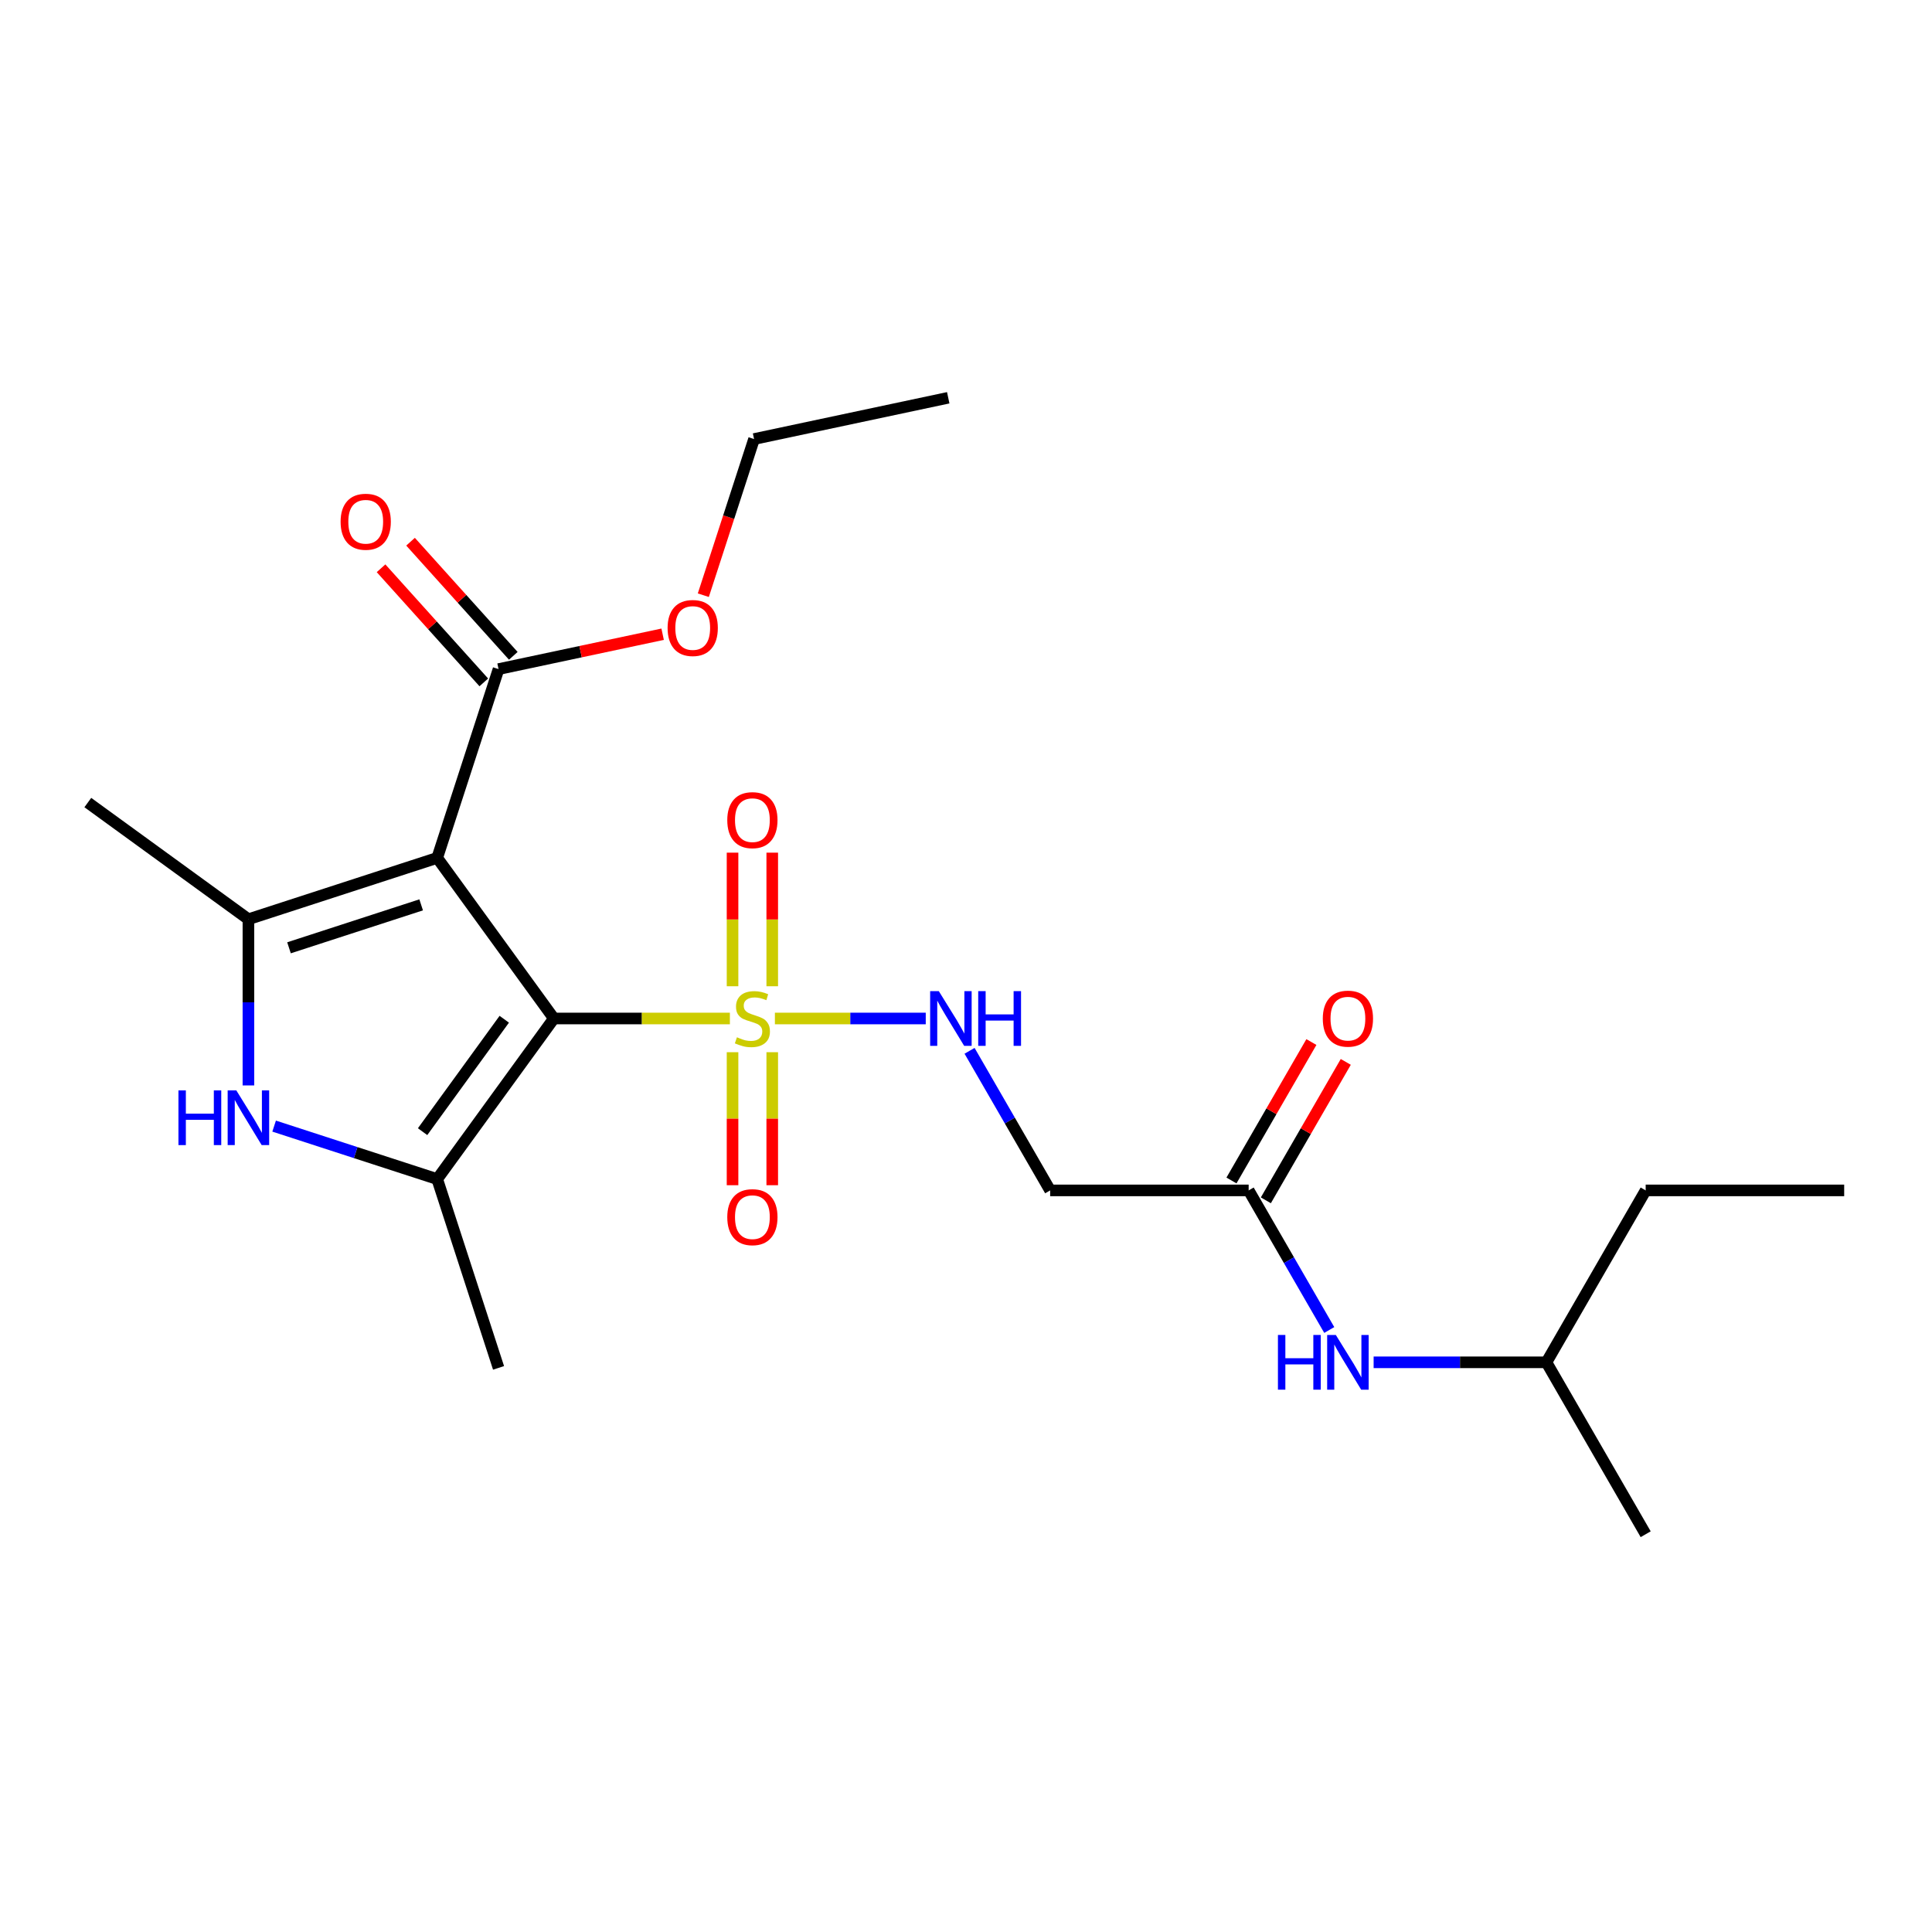 <?xml version='1.0' encoding='iso-8859-1'?>
<svg version='1.1' baseProfile='full'
              xmlns='http://www.w3.org/2000/svg'
                      xmlns:rdkit='http://www.rdkit.org/xml'
                      xmlns:xlink='http://www.w3.org/1999/xlink'
                  xml:space='preserve'
width='1000px' height='1000px' viewBox='0 0 1000 1000'>
<!-- END OF HEADER -->
<rect style='opacity:1.0;fill:#FFFFFF;stroke:none' width='1000' height='1000' x='0' y='0'> </rect>
<path class='bond-0' d='M 286.69,527.17 L 226.297,444.046' style='fill:none;fill-rule:evenodd;stroke:#000000;stroke-width:6px;stroke-linecap:butt;stroke-linejoin:miter;stroke-opacity:1' />
<path class='bond-1' d='M 286.69,527.17 L 332.239,527.17' style='fill:none;fill-rule:evenodd;stroke:#000000;stroke-width:6px;stroke-linecap:butt;stroke-linejoin:miter;stroke-opacity:1' />
<path class='bond-1' d='M 332.239,527.17 L 377.788,527.17' style='fill:none;fill-rule:evenodd;stroke:#CCCC00;stroke-width:6px;stroke-linecap:butt;stroke-linejoin:miter;stroke-opacity:1' />
<path class='bond-2' d='M 286.69,527.17 L 226.297,610.294' style='fill:none;fill-rule:evenodd;stroke:#000000;stroke-width:6px;stroke-linecap:butt;stroke-linejoin:miter;stroke-opacity:1' />
<path class='bond-2' d='M 261.006,527.56 L 218.731,585.747' style='fill:none;fill-rule:evenodd;stroke:#000000;stroke-width:6px;stroke-linecap:butt;stroke-linejoin:miter;stroke-opacity:1' />
<path class='bond-3' d='M 226.297,444.046 L 128.579,475.797' style='fill:none;fill-rule:evenodd;stroke:#000000;stroke-width:6px;stroke-linecap:butt;stroke-linejoin:miter;stroke-opacity:1' />
<path class='bond-3' d='M 217.989,468.352 L 149.586,490.578' style='fill:none;fill-rule:evenodd;stroke:#000000;stroke-width:6px;stroke-linecap:butt;stroke-linejoin:miter;stroke-opacity:1' />
<path class='bond-5' d='M 226.297,444.046 L 258.047,346.328' style='fill:none;fill-rule:evenodd;stroke:#000000;stroke-width:6px;stroke-linecap:butt;stroke-linejoin:miter;stroke-opacity:1' />
<path class='bond-6' d='M 401.086,527.17 L 440.126,527.17' style='fill:none;fill-rule:evenodd;stroke:#CCCC00;stroke-width:6px;stroke-linecap:butt;stroke-linejoin:miter;stroke-opacity:1' />
<path class='bond-6' d='M 440.126,527.17 L 479.167,527.17' style='fill:none;fill-rule:evenodd;stroke:#0000FF;stroke-width:6px;stroke-linecap:butt;stroke-linejoin:miter;stroke-opacity:1' />
<path class='bond-9' d='M 379.162,544.619 L 379.162,579.042' style='fill:none;fill-rule:evenodd;stroke:#CCCC00;stroke-width:6px;stroke-linecap:butt;stroke-linejoin:miter;stroke-opacity:1' />
<path class='bond-9' d='M 379.162,579.042 L 379.162,613.465' style='fill:none;fill-rule:evenodd;stroke:#FF0000;stroke-width:6px;stroke-linecap:butt;stroke-linejoin:miter;stroke-opacity:1' />
<path class='bond-9' d='M 399.712,544.619 L 399.712,579.042' style='fill:none;fill-rule:evenodd;stroke:#CCCC00;stroke-width:6px;stroke-linecap:butt;stroke-linejoin:miter;stroke-opacity:1' />
<path class='bond-9' d='M 399.712,579.042 L 399.712,613.465' style='fill:none;fill-rule:evenodd;stroke:#FF0000;stroke-width:6px;stroke-linecap:butt;stroke-linejoin:miter;stroke-opacity:1' />
<path class='bond-10' d='M 399.712,510.482 L 399.712,475.908' style='fill:none;fill-rule:evenodd;stroke:#CCCC00;stroke-width:6px;stroke-linecap:butt;stroke-linejoin:miter;stroke-opacity:1' />
<path class='bond-10' d='M 399.712,475.908 L 399.712,441.335' style='fill:none;fill-rule:evenodd;stroke:#FF0000;stroke-width:6px;stroke-linecap:butt;stroke-linejoin:miter;stroke-opacity:1' />
<path class='bond-10' d='M 379.162,510.482 L 379.162,475.908' style='fill:none;fill-rule:evenodd;stroke:#CCCC00;stroke-width:6px;stroke-linecap:butt;stroke-linejoin:miter;stroke-opacity:1' />
<path class='bond-10' d='M 379.162,475.908 L 379.162,441.335' style='fill:none;fill-rule:evenodd;stroke:#FF0000;stroke-width:6px;stroke-linecap:butt;stroke-linejoin:miter;stroke-opacity:1' />
<path class='bond-4' d='M 226.297,610.294 L 184.092,596.581' style='fill:none;fill-rule:evenodd;stroke:#000000;stroke-width:6px;stroke-linecap:butt;stroke-linejoin:miter;stroke-opacity:1' />
<path class='bond-4' d='M 184.092,596.581 L 141.887,582.868' style='fill:none;fill-rule:evenodd;stroke:#0000FF;stroke-width:6px;stroke-linecap:butt;stroke-linejoin:miter;stroke-opacity:1' />
<path class='bond-16' d='M 226.297,610.294 L 258.047,708.013' style='fill:none;fill-rule:evenodd;stroke:#000000;stroke-width:6px;stroke-linecap:butt;stroke-linejoin:miter;stroke-opacity:1' />
<path class='bond-15' d='M 128.579,475.797 L 45.455,415.404' style='fill:none;fill-rule:evenodd;stroke:#000000;stroke-width:6px;stroke-linecap:butt;stroke-linejoin:miter;stroke-opacity:1' />
<path class='bond-23' d='M 128.579,475.797 L 128.579,518.806' style='fill:none;fill-rule:evenodd;stroke:#000000;stroke-width:6px;stroke-linecap:butt;stroke-linejoin:miter;stroke-opacity:1' />
<path class='bond-23' d='M 128.579,518.806 L 128.579,561.815' style='fill:none;fill-rule:evenodd;stroke:#0000FF;stroke-width:6px;stroke-linecap:butt;stroke-linejoin:miter;stroke-opacity:1' />
<path class='bond-12' d='M 265.683,339.453 L 239.092,309.92' style='fill:none;fill-rule:evenodd;stroke:#000000;stroke-width:6px;stroke-linecap:butt;stroke-linejoin:miter;stroke-opacity:1' />
<path class='bond-12' d='M 239.092,309.92 L 212.5,280.388' style='fill:none;fill-rule:evenodd;stroke:#FF0000;stroke-width:6px;stroke-linecap:butt;stroke-linejoin:miter;stroke-opacity:1' />
<path class='bond-12' d='M 250.412,353.203 L 223.821,323.671' style='fill:none;fill-rule:evenodd;stroke:#000000;stroke-width:6px;stroke-linecap:butt;stroke-linejoin:miter;stroke-opacity:1' />
<path class='bond-12' d='M 223.821,323.671 L 197.229,294.138' style='fill:none;fill-rule:evenodd;stroke:#FF0000;stroke-width:6px;stroke-linecap:butt;stroke-linejoin:miter;stroke-opacity:1' />
<path class='bond-14' d='M 258.047,346.328 L 300.514,337.301' style='fill:none;fill-rule:evenodd;stroke:#000000;stroke-width:6px;stroke-linecap:butt;stroke-linejoin:miter;stroke-opacity:1' />
<path class='bond-14' d='M 300.514,337.301 L 342.98,328.275' style='fill:none;fill-rule:evenodd;stroke:#FF0000;stroke-width:6px;stroke-linecap:butt;stroke-linejoin:miter;stroke-opacity:1' />
<path class='bond-7' d='M 501.842,543.899 L 522.7,580.025' style='fill:none;fill-rule:evenodd;stroke:#0000FF;stroke-width:6px;stroke-linecap:butt;stroke-linejoin:miter;stroke-opacity:1' />
<path class='bond-7' d='M 522.7,580.025 L 543.557,616.152' style='fill:none;fill-rule:evenodd;stroke:#000000;stroke-width:6px;stroke-linecap:butt;stroke-linejoin:miter;stroke-opacity:1' />
<path class='bond-8' d='M 543.557,616.152 L 646.304,616.152' style='fill:none;fill-rule:evenodd;stroke:#000000;stroke-width:6px;stroke-linecap:butt;stroke-linejoin:miter;stroke-opacity:1' />
<path class='bond-11' d='M 646.304,616.152 L 667.162,652.278' style='fill:none;fill-rule:evenodd;stroke:#000000;stroke-width:6px;stroke-linecap:butt;stroke-linejoin:miter;stroke-opacity:1' />
<path class='bond-11' d='M 667.162,652.278 L 688.02,688.405' style='fill:none;fill-rule:evenodd;stroke:#0000FF;stroke-width:6px;stroke-linecap:butt;stroke-linejoin:miter;stroke-opacity:1' />
<path class='bond-13' d='M 655.203,621.289 L 675.887,585.463' style='fill:none;fill-rule:evenodd;stroke:#000000;stroke-width:6px;stroke-linecap:butt;stroke-linejoin:miter;stroke-opacity:1' />
<path class='bond-13' d='M 675.887,585.463 L 696.571,549.636' style='fill:none;fill-rule:evenodd;stroke:#FF0000;stroke-width:6px;stroke-linecap:butt;stroke-linejoin:miter;stroke-opacity:1' />
<path class='bond-13' d='M 637.406,611.014 L 658.091,575.188' style='fill:none;fill-rule:evenodd;stroke:#000000;stroke-width:6px;stroke-linecap:butt;stroke-linejoin:miter;stroke-opacity:1' />
<path class='bond-13' d='M 658.091,575.188 L 678.775,539.362' style='fill:none;fill-rule:evenodd;stroke:#FF0000;stroke-width:6px;stroke-linecap:butt;stroke-linejoin:miter;stroke-opacity:1' />
<path class='bond-17' d='M 710.987,705.133 L 755.706,705.133' style='fill:none;fill-rule:evenodd;stroke:#0000FF;stroke-width:6px;stroke-linecap:butt;stroke-linejoin:miter;stroke-opacity:1' />
<path class='bond-17' d='M 755.706,705.133 L 800.425,705.133' style='fill:none;fill-rule:evenodd;stroke:#000000;stroke-width:6px;stroke-linecap:butt;stroke-linejoin:miter;stroke-opacity:1' />
<path class='bond-18' d='M 364.037,308.077 L 377.168,267.662' style='fill:none;fill-rule:evenodd;stroke:#FF0000;stroke-width:6px;stroke-linecap:butt;stroke-linejoin:miter;stroke-opacity:1' />
<path class='bond-18' d='M 377.168,267.662 L 390.3,227.248' style='fill:none;fill-rule:evenodd;stroke:#000000;stroke-width:6px;stroke-linecap:butt;stroke-linejoin:miter;stroke-opacity:1' />
<path class='bond-19' d='M 800.425,705.133 L 851.798,616.152' style='fill:none;fill-rule:evenodd;stroke:#000000;stroke-width:6px;stroke-linecap:butt;stroke-linejoin:miter;stroke-opacity:1' />
<path class='bond-20' d='M 800.425,705.133 L 851.798,794.115' style='fill:none;fill-rule:evenodd;stroke:#000000;stroke-width:6px;stroke-linecap:butt;stroke-linejoin:miter;stroke-opacity:1' />
<path class='bond-21' d='M 390.3,227.248 L 490.801,205.885' style='fill:none;fill-rule:evenodd;stroke:#000000;stroke-width:6px;stroke-linecap:butt;stroke-linejoin:miter;stroke-opacity:1' />
<path class='bond-22' d='M 851.798,616.152 L 954.545,616.152' style='fill:none;fill-rule:evenodd;stroke:#000000;stroke-width:6px;stroke-linecap:butt;stroke-linejoin:miter;stroke-opacity:1' />
<path  class='atom-2' d='M 381.437 536.89
Q 381.757 537.01, 383.077 537.57
Q 384.397 538.13, 385.837 538.49
Q 387.317 538.81, 388.757 538.81
Q 391.437 538.81, 392.997 537.53
Q 394.557 536.21, 394.557 533.93
Q 394.557 532.37, 393.757 531.41
Q 392.997 530.45, 391.797 529.93
Q 390.597 529.41, 388.597 528.81
Q 386.077 528.05, 384.557 527.33
Q 383.077 526.61, 381.997 525.09
Q 380.957 523.57, 380.957 521.01
Q 380.957 517.45, 383.357 515.25
Q 385.797 513.05, 390.597 513.05
Q 393.877 513.05, 397.597 514.61
L 396.677 517.69
Q 393.277 516.29, 390.717 516.29
Q 387.957 516.29, 386.437 517.45
Q 384.917 518.57, 384.957 520.53
Q 384.957 522.05, 385.717 522.97
Q 386.517 523.89, 387.637 524.41
Q 388.797 524.93, 390.717 525.53
Q 393.277 526.33, 394.797 527.13
Q 396.317 527.93, 397.397 529.57
Q 398.517 531.17, 398.517 533.93
Q 398.517 537.85, 395.877 539.97
Q 393.277 542.05, 388.917 542.05
Q 386.397 542.05, 384.477 541.49
Q 382.597 540.97, 380.357 540.05
L 381.437 536.89
' fill='#CCCC00'/>
<path  class='atom-5' d='M 92.359 564.384
L 96.199 564.384
L 96.199 576.424
L 110.679 576.424
L 110.679 564.384
L 114.519 564.384
L 114.519 592.704
L 110.679 592.704
L 110.679 579.624
L 96.199 579.624
L 96.199 592.704
L 92.359 592.704
L 92.359 564.384
' fill='#0000FF'/>
<path  class='atom-5' d='M 122.319 564.384
L 131.599 579.384
Q 132.519 580.864, 133.999 583.544
Q 135.479 586.224, 135.559 586.384
L 135.559 564.384
L 139.319 564.384
L 139.319 592.704
L 135.439 592.704
L 125.479 576.304
Q 124.319 574.384, 123.079 572.184
Q 121.879 569.984, 121.519 569.304
L 121.519 592.704
L 117.839 592.704
L 117.839 564.384
L 122.319 564.384
' fill='#0000FF'/>
<path  class='atom-7' d='M 485.924 513.01
L 495.204 528.01
Q 496.124 529.49, 497.604 532.17
Q 499.084 534.85, 499.164 535.01
L 499.164 513.01
L 502.924 513.01
L 502.924 541.33
L 499.044 541.33
L 489.084 524.93
Q 487.924 523.01, 486.684 520.81
Q 485.484 518.61, 485.124 517.93
L 485.124 541.33
L 481.444 541.33
L 481.444 513.01
L 485.924 513.01
' fill='#0000FF'/>
<path  class='atom-7' d='M 506.324 513.01
L 510.164 513.01
L 510.164 525.05
L 524.644 525.05
L 524.644 513.01
L 528.484 513.01
L 528.484 541.33
L 524.644 541.33
L 524.644 528.25
L 510.164 528.25
L 510.164 541.33
L 506.324 541.33
L 506.324 513.01
' fill='#0000FF'/>
<path  class='atom-10' d='M 376.437 629.997
Q 376.437 623.197, 379.797 619.397
Q 383.157 615.597, 389.437 615.597
Q 395.717 615.597, 399.077 619.397
Q 402.437 623.197, 402.437 629.997
Q 402.437 636.877, 399.037 640.797
Q 395.637 644.677, 389.437 644.677
Q 383.197 644.677, 379.797 640.797
Q 376.437 636.917, 376.437 629.997
M 389.437 641.477
Q 393.757 641.477, 396.077 638.597
Q 398.437 635.677, 398.437 629.997
Q 398.437 624.437, 396.077 621.637
Q 393.757 618.797, 389.437 618.797
Q 385.117 618.797, 382.757 621.597
Q 380.437 624.397, 380.437 629.997
Q 380.437 635.717, 382.757 638.597
Q 385.117 641.477, 389.437 641.477
' fill='#FF0000'/>
<path  class='atom-11' d='M 376.437 424.503
Q 376.437 417.703, 379.797 413.903
Q 383.157 410.103, 389.437 410.103
Q 395.717 410.103, 399.077 413.903
Q 402.437 417.703, 402.437 424.503
Q 402.437 431.383, 399.037 435.303
Q 395.637 439.183, 389.437 439.183
Q 383.197 439.183, 379.797 435.303
Q 376.437 431.423, 376.437 424.503
M 389.437 435.983
Q 393.757 435.983, 396.077 433.103
Q 398.437 430.183, 398.437 424.503
Q 398.437 418.943, 396.077 416.143
Q 393.757 413.303, 389.437 413.303
Q 385.117 413.303, 382.757 416.103
Q 380.437 418.903, 380.437 424.503
Q 380.437 430.223, 382.757 433.103
Q 385.117 435.983, 389.437 435.983
' fill='#FF0000'/>
<path  class='atom-12' d='M 661.458 690.973
L 665.298 690.973
L 665.298 703.013
L 679.778 703.013
L 679.778 690.973
L 683.618 690.973
L 683.618 719.293
L 679.778 719.293
L 679.778 706.213
L 665.298 706.213
L 665.298 719.293
L 661.458 719.293
L 661.458 690.973
' fill='#0000FF'/>
<path  class='atom-12' d='M 691.418 690.973
L 700.698 705.973
Q 701.618 707.453, 703.098 710.133
Q 704.578 712.813, 704.658 712.973
L 704.658 690.973
L 708.418 690.973
L 708.418 719.293
L 704.538 719.293
L 694.578 702.893
Q 693.418 700.973, 692.178 698.773
Q 690.978 696.573, 690.618 695.893
L 690.618 719.293
L 686.938 719.293
L 686.938 690.973
L 691.418 690.973
' fill='#0000FF'/>
<path  class='atom-13' d='M 176.296 270.052
Q 176.296 263.252, 179.656 259.452
Q 183.016 255.652, 189.296 255.652
Q 195.576 255.652, 198.936 259.452
Q 202.296 263.252, 202.296 270.052
Q 202.296 276.932, 198.896 280.852
Q 195.496 284.732, 189.296 284.732
Q 183.056 284.732, 179.656 280.852
Q 176.296 276.972, 176.296 270.052
M 189.296 281.532
Q 193.616 281.532, 195.936 278.652
Q 198.296 275.732, 198.296 270.052
Q 198.296 264.492, 195.936 261.692
Q 193.616 258.852, 189.296 258.852
Q 184.976 258.852, 182.616 261.652
Q 180.296 264.452, 180.296 270.052
Q 180.296 275.772, 182.616 278.652
Q 184.976 281.532, 189.296 281.532
' fill='#FF0000'/>
<path  class='atom-14' d='M 684.678 527.25
Q 684.678 520.45, 688.038 516.65
Q 691.398 512.85, 697.678 512.85
Q 703.958 512.85, 707.318 516.65
Q 710.678 520.45, 710.678 527.25
Q 710.678 534.13, 707.278 538.05
Q 703.878 541.93, 697.678 541.93
Q 691.438 541.93, 688.038 538.05
Q 684.678 534.17, 684.678 527.25
M 697.678 538.73
Q 701.998 538.73, 704.318 535.85
Q 706.678 532.93, 706.678 527.25
Q 706.678 521.69, 704.318 518.89
Q 701.998 516.05, 697.678 516.05
Q 693.358 516.05, 690.998 518.85
Q 688.678 521.65, 688.678 527.25
Q 688.678 532.97, 690.998 535.85
Q 693.358 538.73, 697.678 538.73
' fill='#FF0000'/>
<path  class='atom-15' d='M 345.549 325.046
Q 345.549 318.246, 348.909 314.446
Q 352.269 310.646, 358.549 310.646
Q 364.829 310.646, 368.189 314.446
Q 371.549 318.246, 371.549 325.046
Q 371.549 331.926, 368.149 335.846
Q 364.749 339.726, 358.549 339.726
Q 352.309 339.726, 348.909 335.846
Q 345.549 331.966, 345.549 325.046
M 358.549 336.526
Q 362.869 336.526, 365.189 333.646
Q 367.549 330.726, 367.549 325.046
Q 367.549 319.486, 365.189 316.686
Q 362.869 313.846, 358.549 313.846
Q 354.229 313.846, 351.869 316.646
Q 349.549 319.446, 349.549 325.046
Q 349.549 330.766, 351.869 333.646
Q 354.229 336.526, 358.549 336.526
' fill='#FF0000'/>
</svg>
